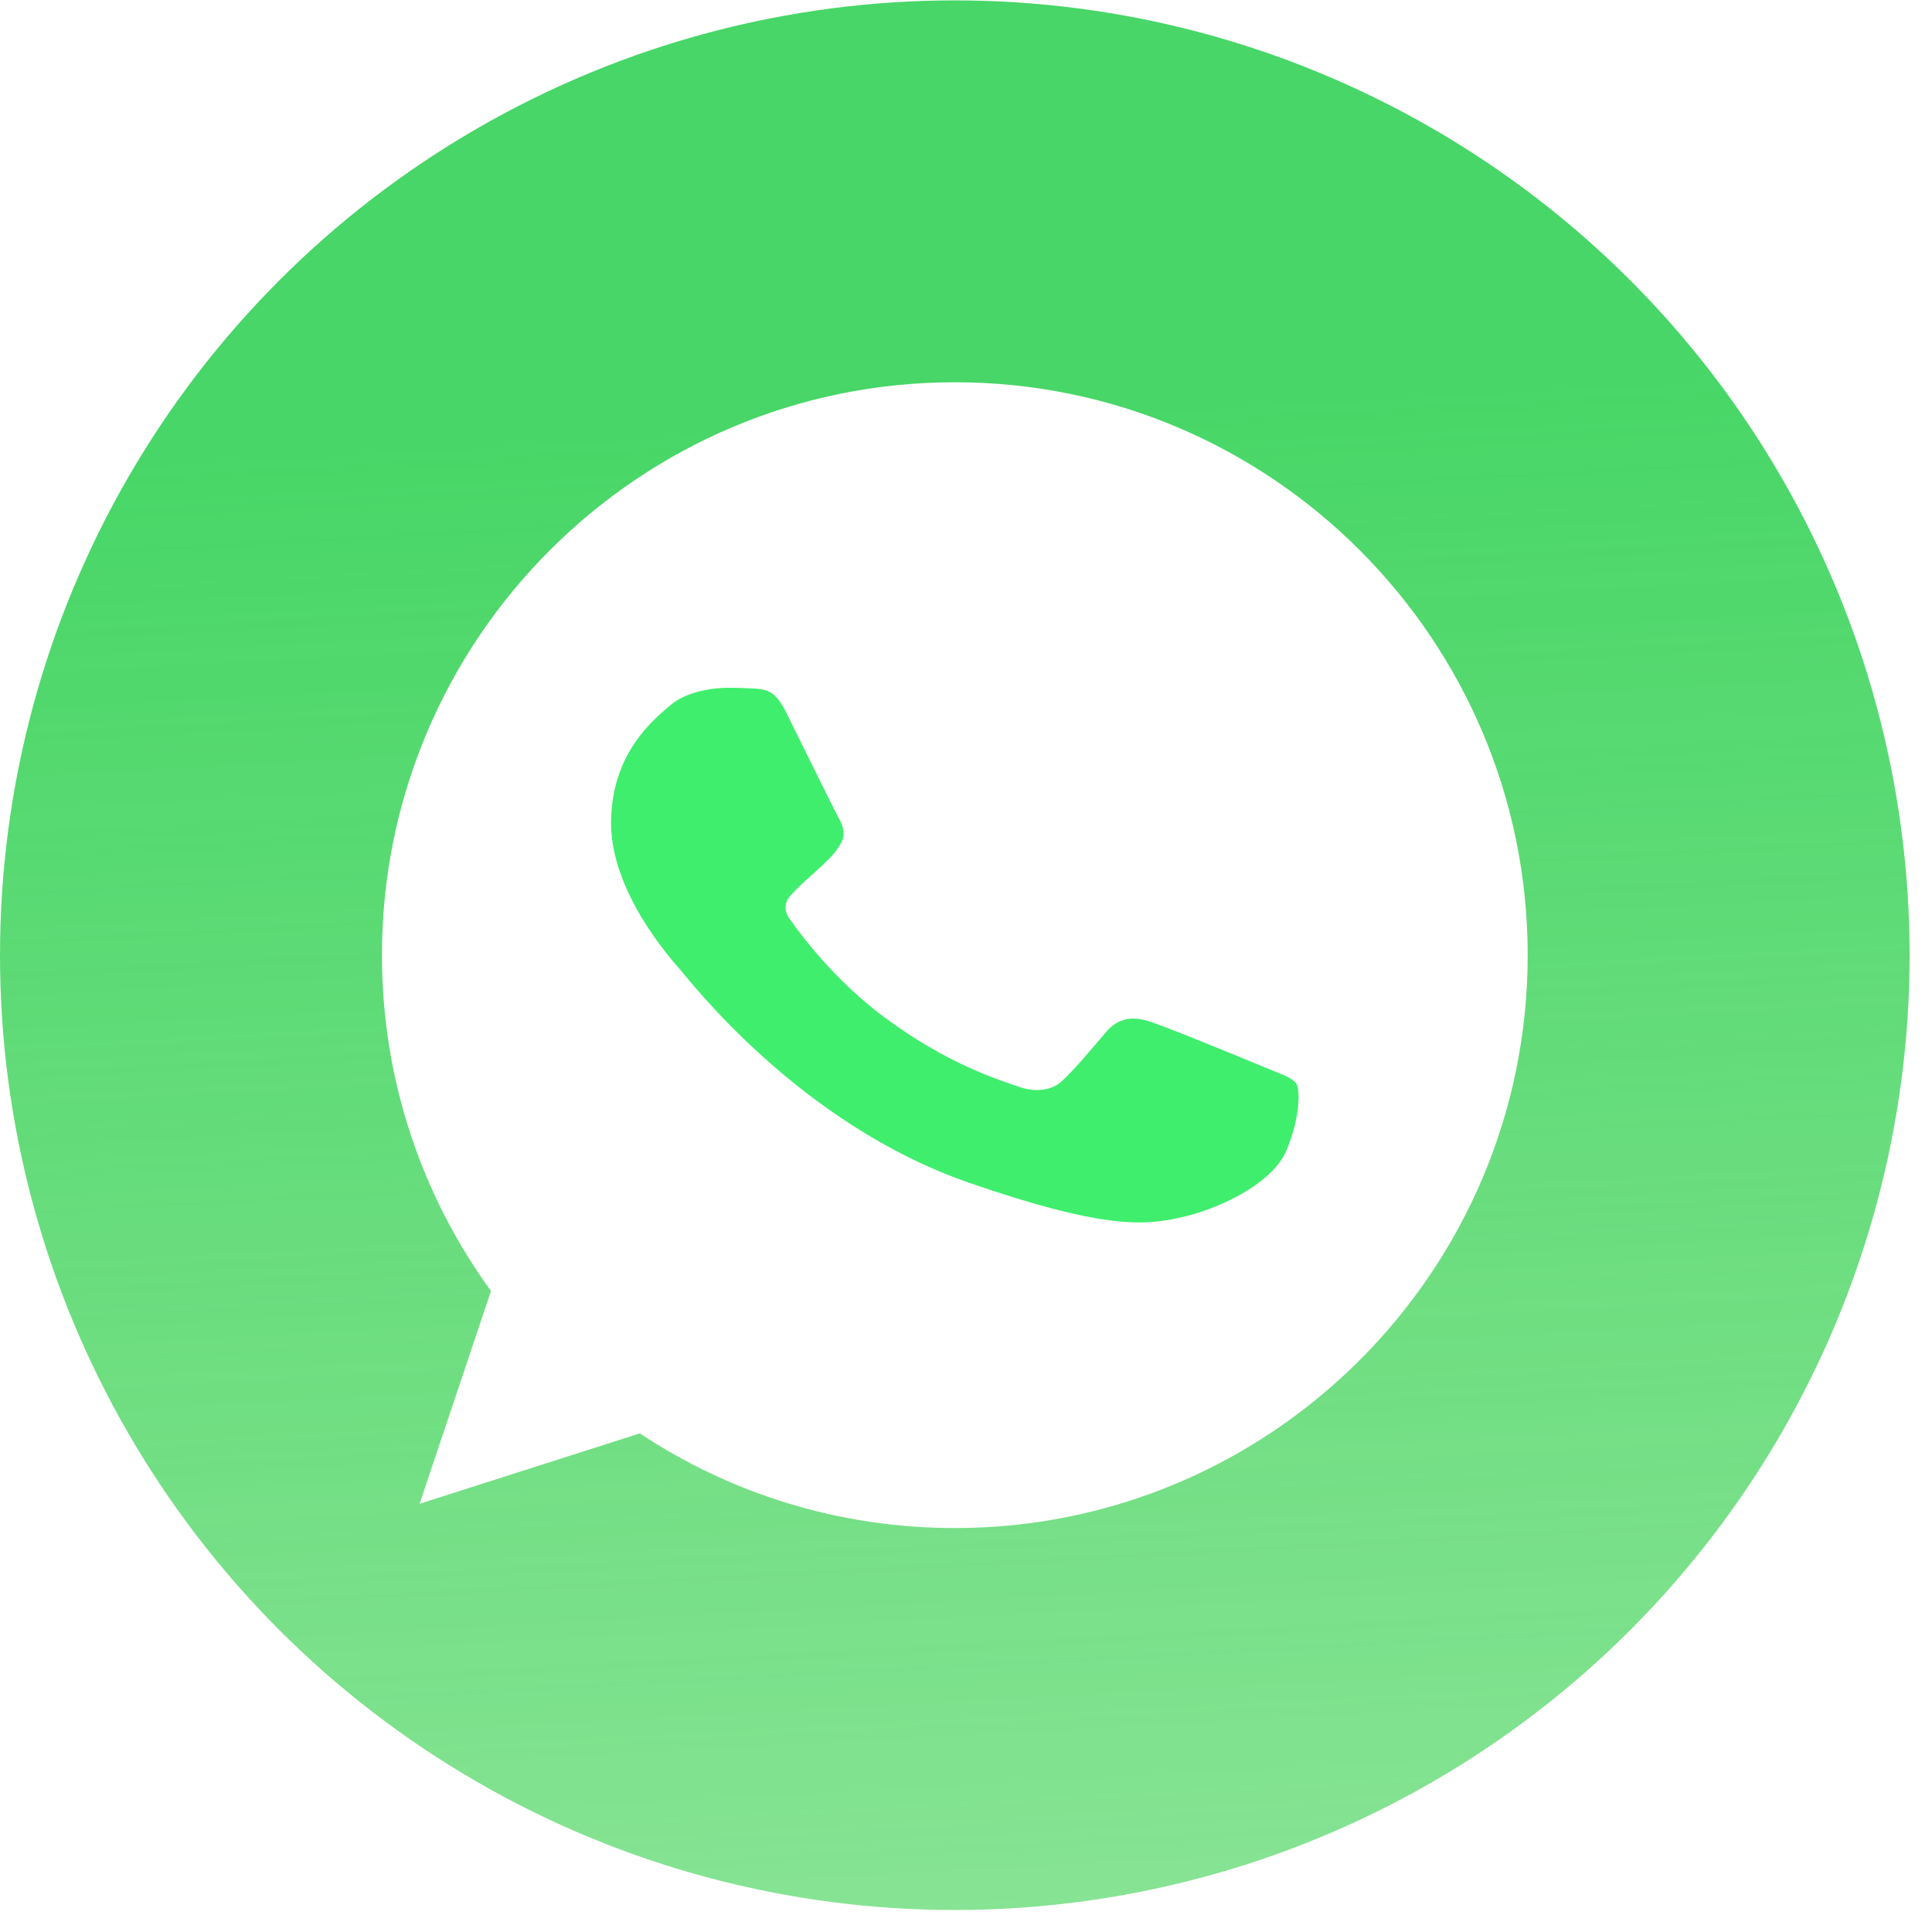 <?xml version="1.0" encoding="UTF-8"?> <svg xmlns="http://www.w3.org/2000/svg" width="49" height="49" viewBox="0 0 49 49" fill="none"> <g opacity="0.88" filter="url(#filter0_b_408_418)"> <circle cx="24.216" cy="24.226" r="24.216" fill="url(#paint0_linear_408_418)"></circle> </g> <path d="M24.22 9.695H24.213C16.201 9.695 9.687 16.212 9.687 24.225C9.687 27.403 10.711 30.349 12.453 32.741L10.642 38.139L16.227 36.354C18.524 37.876 21.265 38.755 24.22 38.755C32.231 38.755 38.746 32.236 38.746 24.225C38.746 16.214 32.231 9.695 24.22 9.695Z" fill="white"></path> <path d="M32.623 29.187C32.267 30.025 30.858 30.72 29.733 30.922C28.964 31.059 27.959 31.169 24.577 29.997C20.25 28.499 17.464 24.826 17.247 24.588C17.039 24.35 15.498 22.643 15.498 20.878C15.498 19.113 16.571 18.254 17.004 17.885C17.359 17.582 17.946 17.443 18.509 17.443C18.692 17.443 18.855 17.451 19.003 17.457C19.435 17.473 19.652 17.494 19.937 18.064C20.293 18.779 21.157 20.544 21.261 20.726C21.365 20.907 21.47 21.153 21.323 21.392C21.185 21.638 21.064 21.747 20.846 21.956C20.629 22.165 20.423 22.325 20.206 22.549C20.007 22.745 19.783 22.954 20.033 23.315C20.283 23.669 21.148 24.848 22.422 25.795C24.065 27.017 25.398 27.408 25.874 27.574C26.229 27.697 26.653 27.668 26.912 27.437C27.241 27.14 27.648 26.648 28.062 26.164C28.357 25.817 28.729 25.773 29.119 25.896C29.516 26.012 31.62 26.88 32.052 27.06C32.484 27.242 32.77 27.328 32.875 27.48C32.978 27.632 32.978 28.347 32.623 29.187Z" fill="#3FEE6D"></path> <defs> <filter id="filter0_b_408_418" x="-82.593" y="-82.583" width="213.618" height="213.617" filterUnits="userSpaceOnUse" color-interpolation-filters="sRGB"> <feFlood flood-opacity="0" result="BackgroundImageFix"></feFlood> <feGaussianBlur in="BackgroundImageFix" stdDeviation="41.296"></feGaussianBlur> <feComposite in2="SourceAlpha" operator="in" result="effect1_backgroundBlur_408_418"></feComposite> <feBlend mode="normal" in="SourceGraphic" in2="effect1_backgroundBlur_408_418" result="shape"></feBlend> </filter> <linearGradient id="paint0_linear_408_418" x1="27.966" y1="10.322" x2="33.808" y2="118.836" gradientUnits="userSpaceOnUse"> <stop stop-color="#2FD153"></stop> <stop offset="1" stop-color="#2BC927" stop-opacity="0"></stop> </linearGradient> </defs> </svg> 